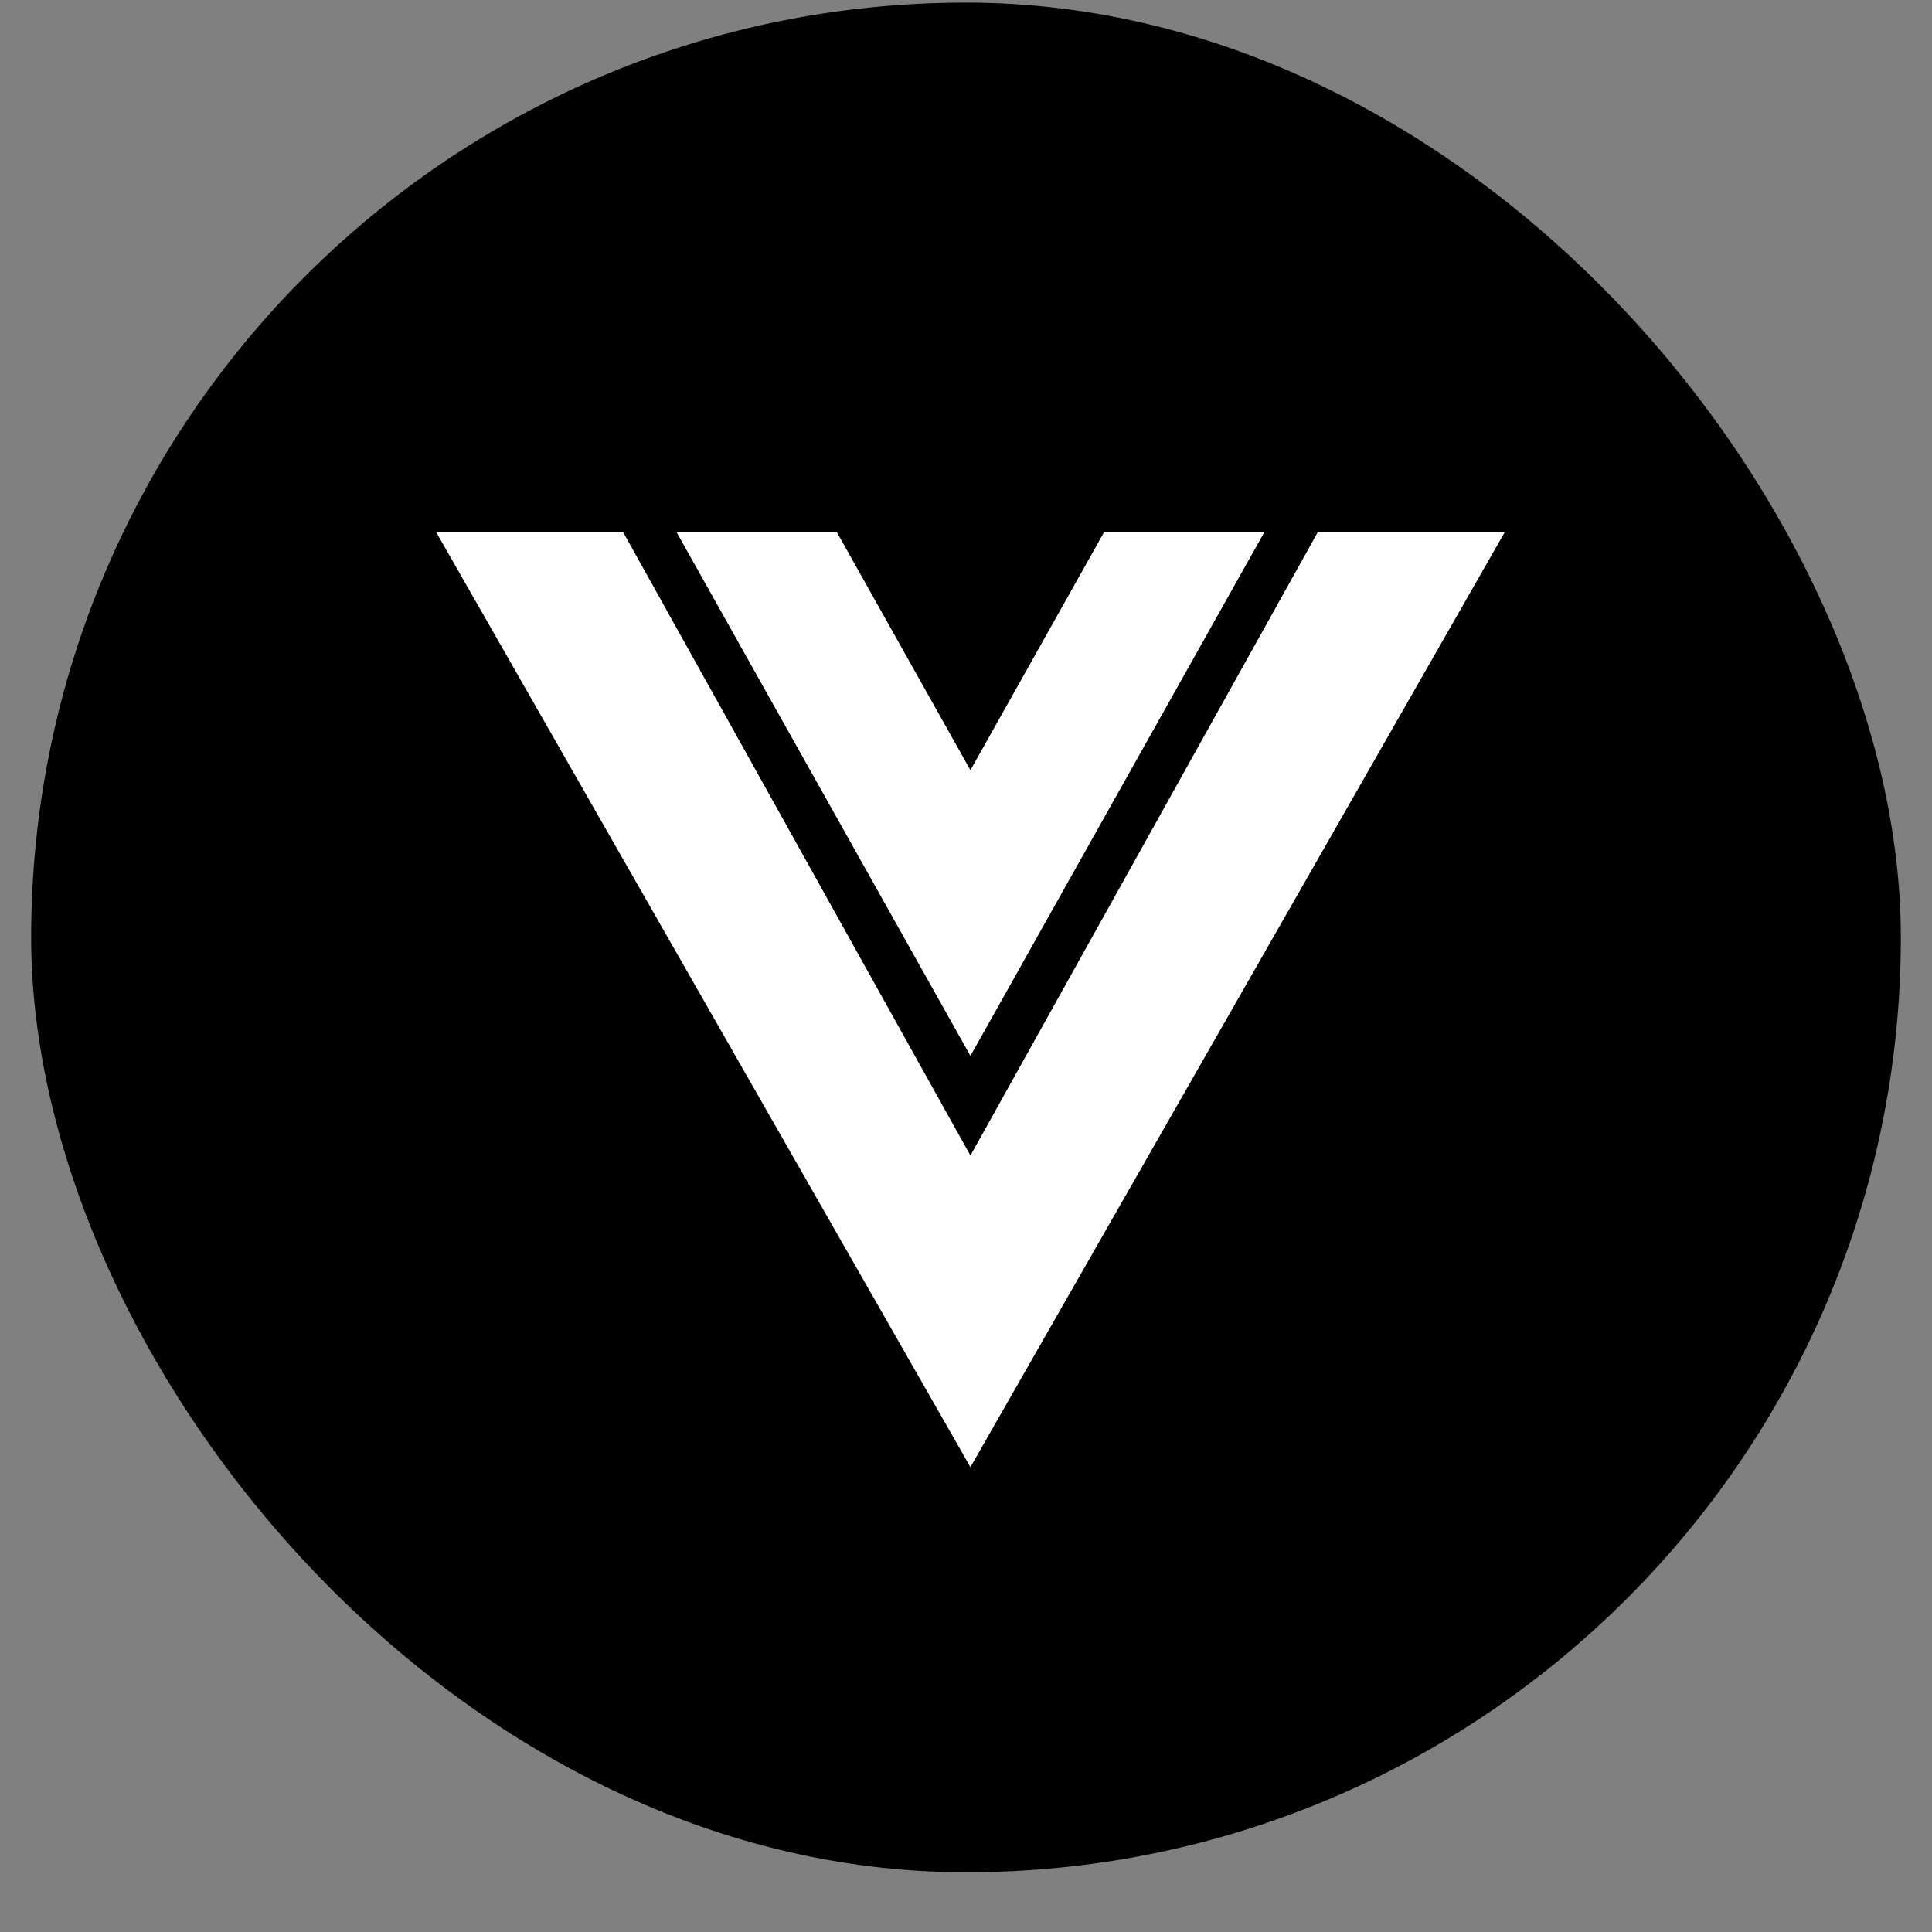 <svg width="31" height="31" viewBox="0 0 31 31" fill="none" xmlns="http://www.w3.org/2000/svg">
<rect x="0" y="0" width="31" height="31" fill="#808080" stroke="none"/>
<rect x="0.5" y="0.042" width="30" height="30" rx="15" fill="black"/>
<path d="M7 8.541H10L15.571 18.541L21.143 8.541H24.143L15.571 23.541L7 8.541ZM10.857 8.541H13.429L15.571 12.358L17.714 8.541H20.286L15.571 16.942L10.857 8.541Z" fill="white"/>
</svg>
